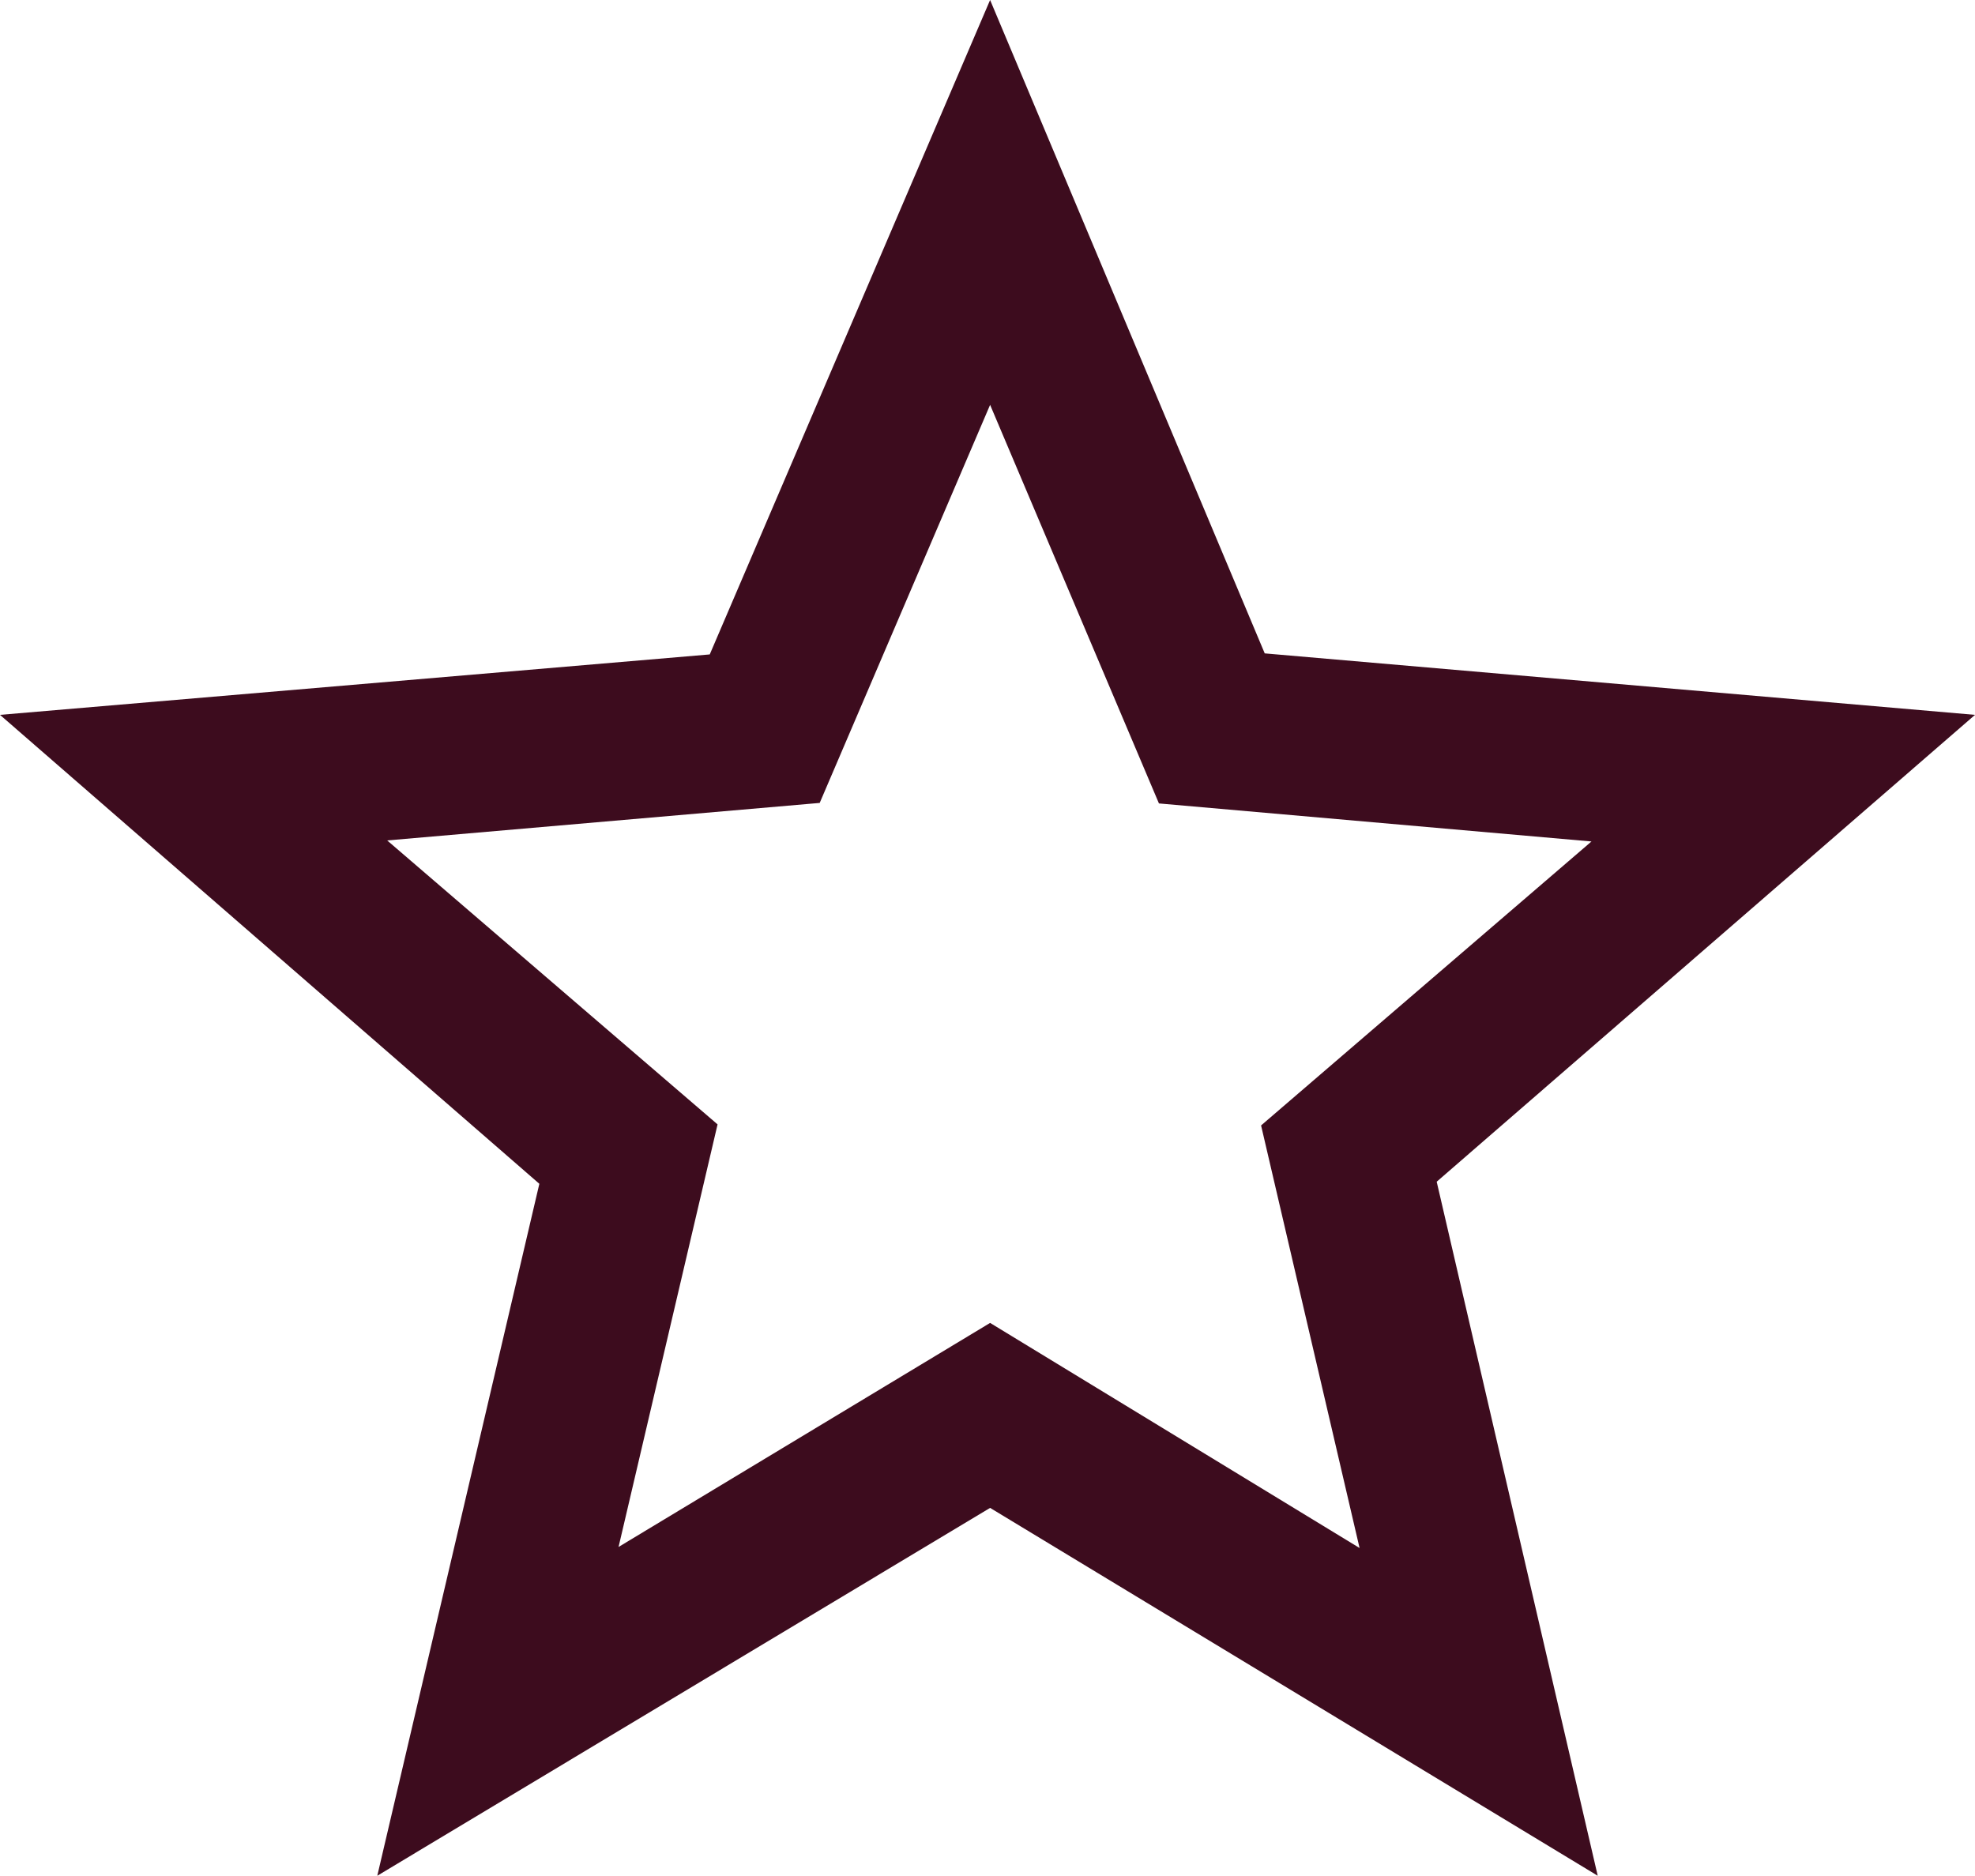 <svg xmlns="http://www.w3.org/2000/svg" viewBox="0 0 37.9 36"><defs><style>.cls-1{fill:#3d0c1e;}</style></defs><g id="Layer_2" data-name="Layer 2"><g id="HOME_artboard_2" data-name="HOME_artboard 2"><g id="Intro"><g id="B"><g id="_60_" data-name="60%"><path class="cls-1" d="M37.9,13.72,24.27,12.54,19,0,13.62,12.56,0,13.72l10.35,9L7.24,36,19,28.94,30.66,36,27.57,22.68ZM19,25.39l-7.13,4.3,1.9-8.11L7.43,16.13l8.3-.72L19,7.77l3.24,7.65,8.3.73L24.2,21.6l1.89,8.11Z"/></g></g></g></g></g></svg>